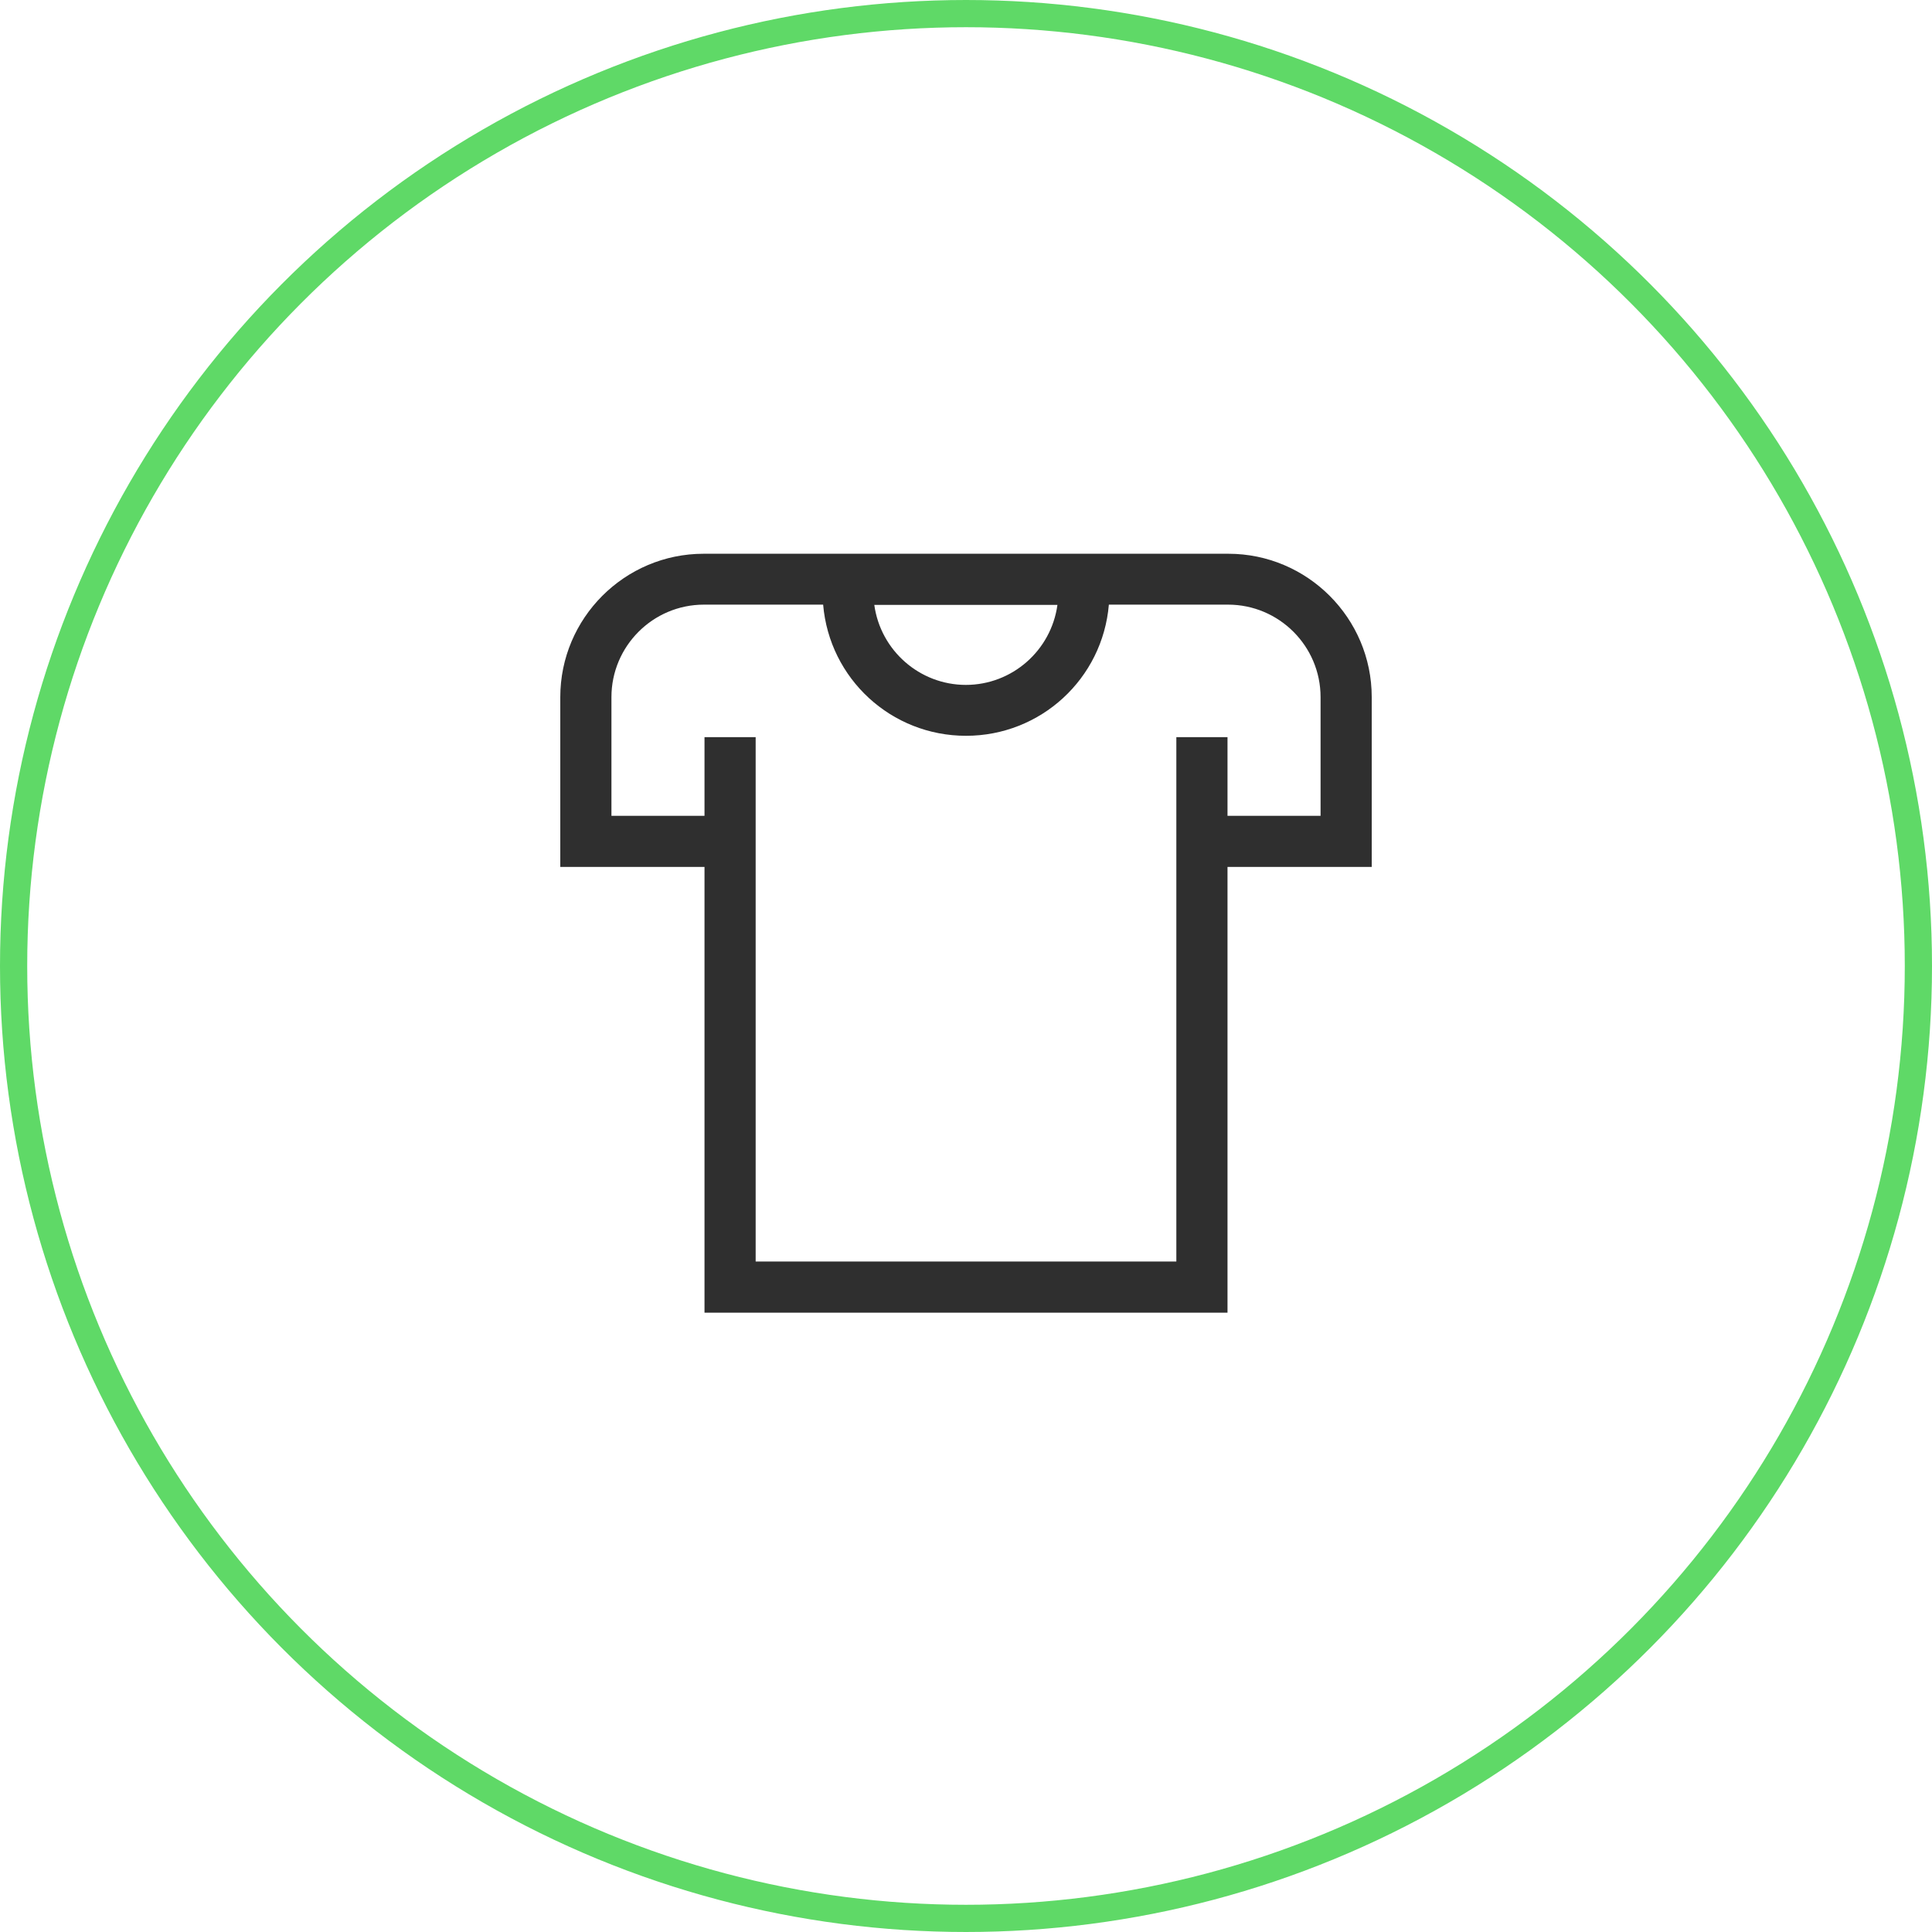 <?xml version="1.0" encoding="UTF-8"?>
<svg id="Layer_2" data-name="Layer 2" xmlns="http://www.w3.org/2000/svg" width="71" height="71" viewBox="0 0 71 71">
  <defs>
    <style>
      .cls-1 {
        fill: #2f2f2f;
      }

      .cls-2 {
        fill: none;
        stroke: #5fd967;
        stroke-miterlimit: 10;
      }
    </style>
  </defs>
  <g id="bg">
    <g>
      <circle class="cls-2" cx="35.5" cy="35.5" r="35"/>
      <path class="cls-1" d="M45.13,20.35h-19.27c-2.91,0-5.27,2.37-5.27,5.27v6.24h5.3v16.38h19.22v-16.38h5.3v-6.24c0-2.91-2.37-5.27-5.27-5.27ZM43.23,27.09v19.27h-15.46v-19.27h-1.88v2.89h-3.42v-4.36c0-1.87,1.52-3.4,3.4-3.4h4.38c.23,2.72,2.5,4.82,5.25,4.82s5.02-2.1,5.25-4.82h4.38c1.87,0,3.4,1.52,3.4,3.4v4.36h-3.42v-2.89h-1.88ZM35.5,25.17c-1.71,0-3.14-1.27-3.37-2.94h6.73c-.23,1.67-1.66,2.94-3.37,2.94Z"/>
    </g>
  </g>
</svg>